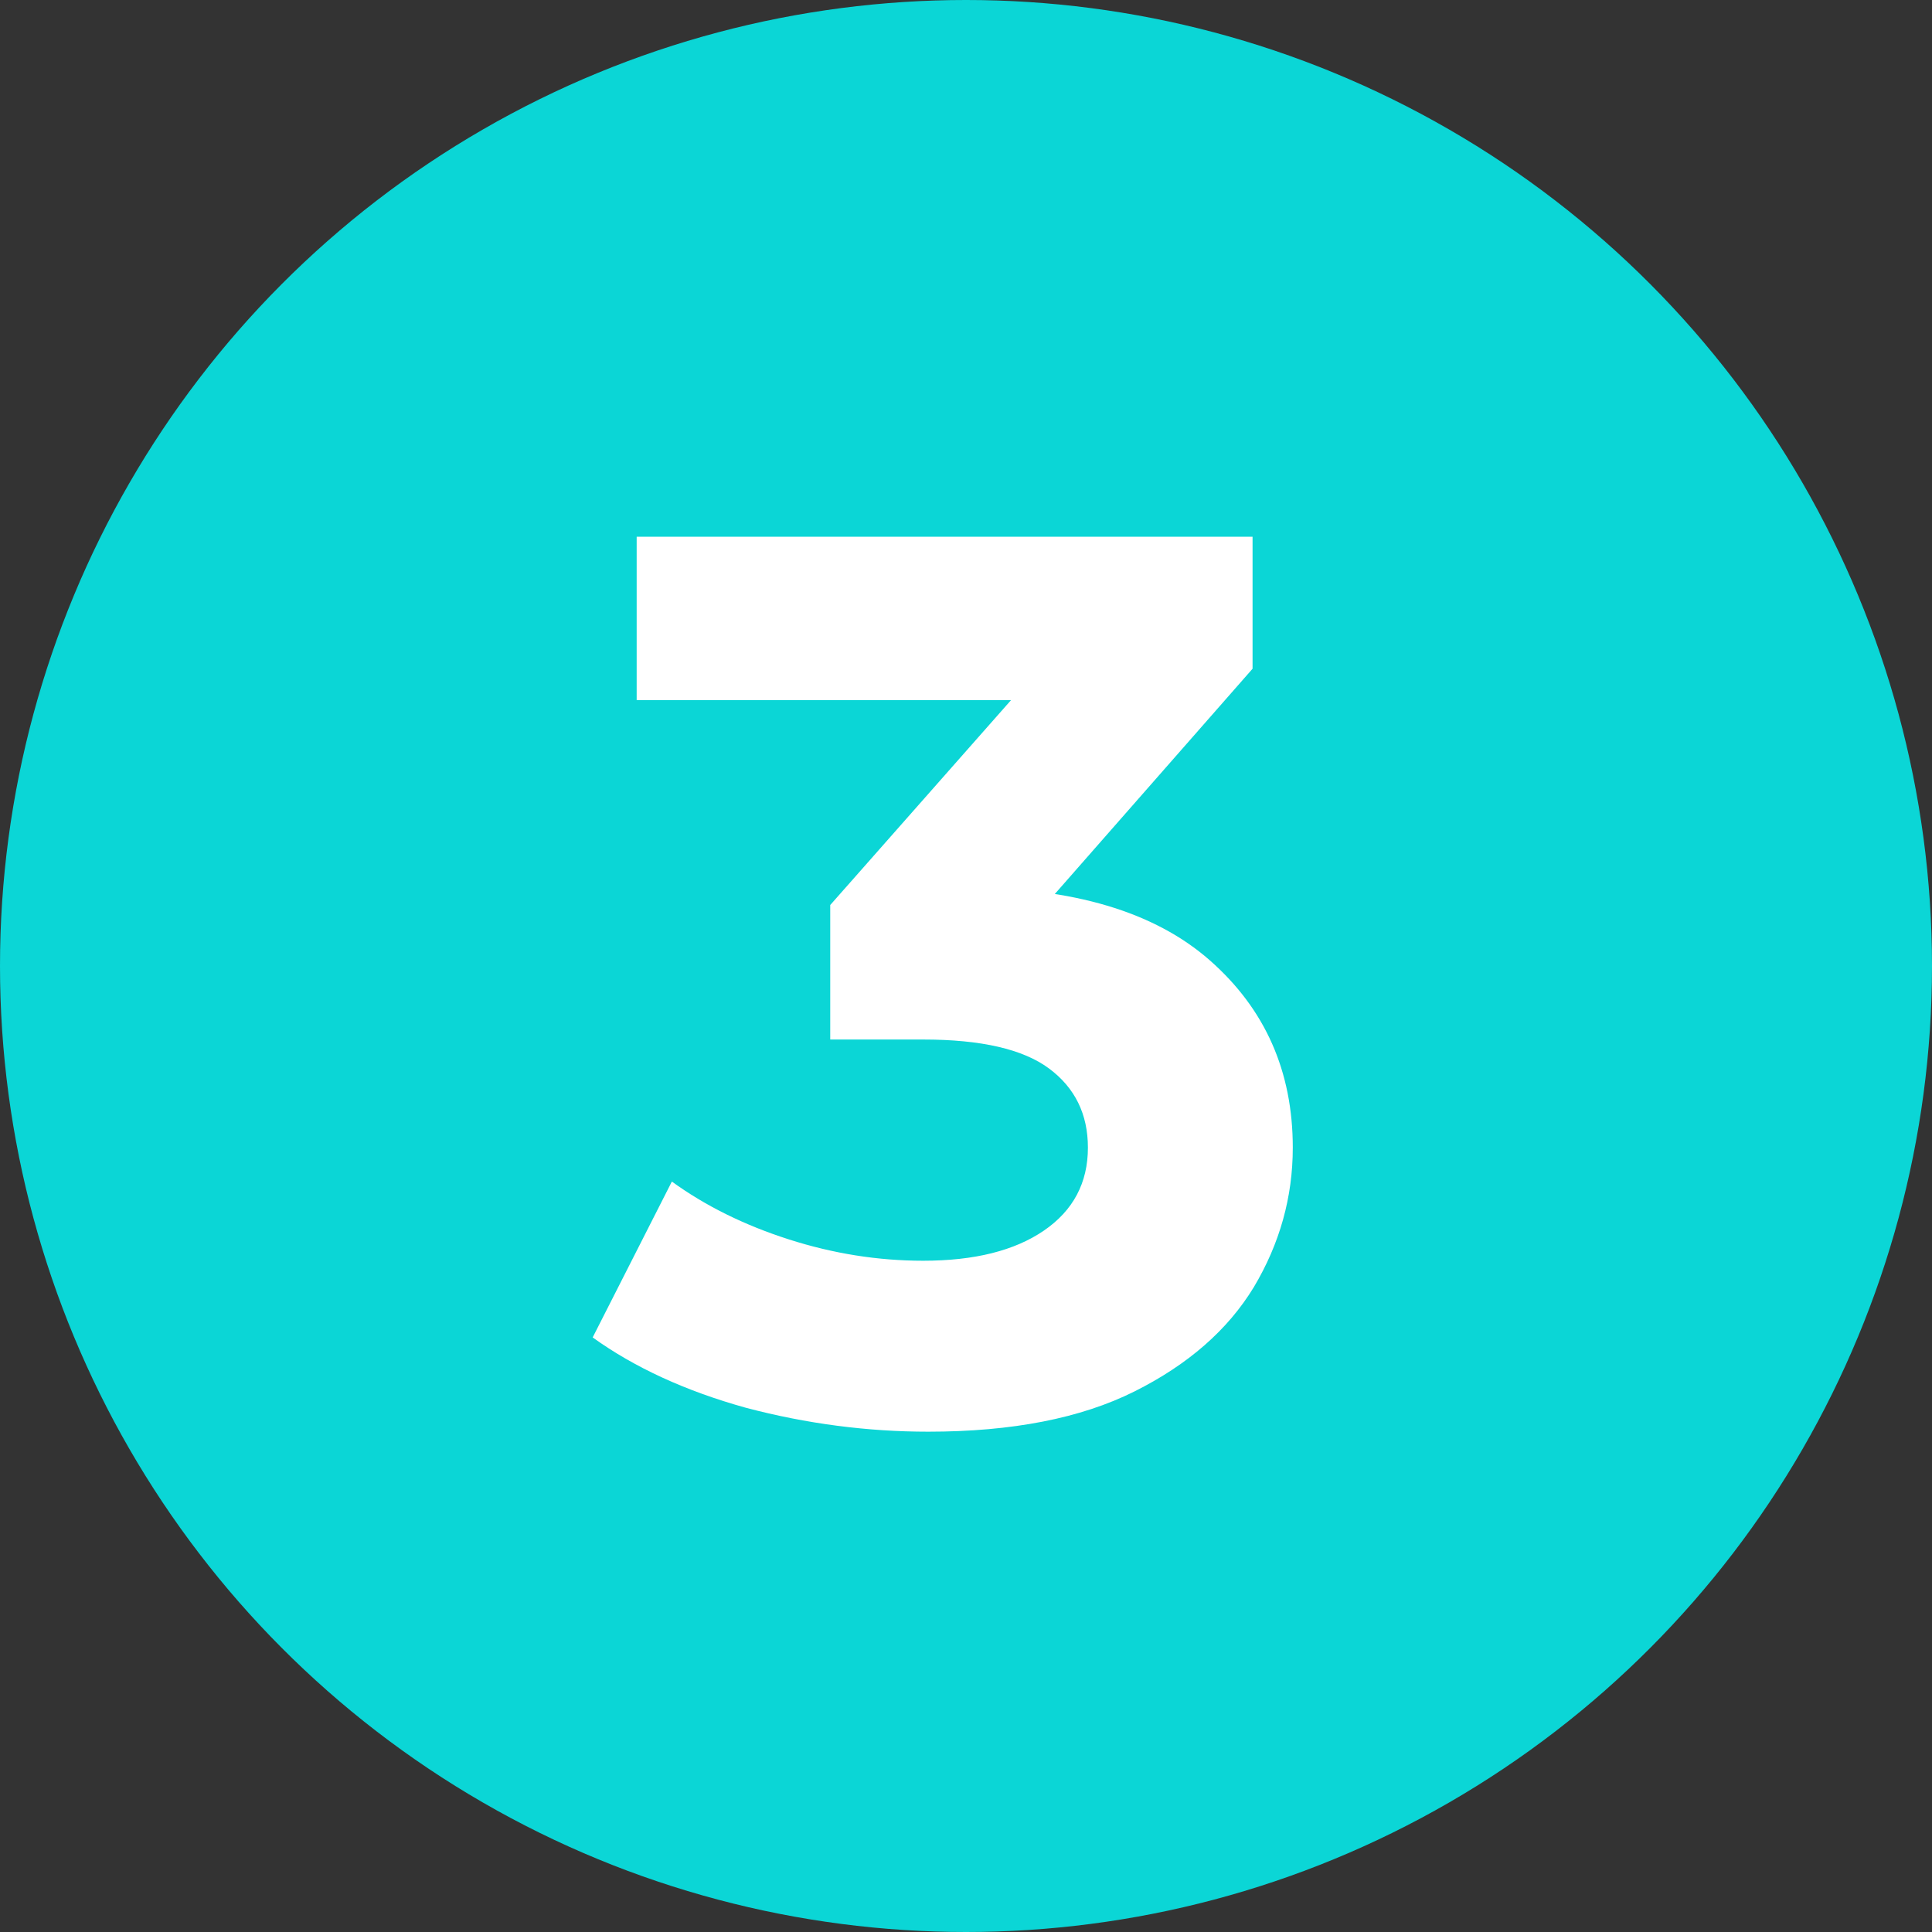 <svg xmlns="http://www.w3.org/2000/svg" width="3936" height="3936" viewBox="0 0 3936 3936" fill="none"><rect x="0" y="0" width="3936" height="3936" fill="#333333" stroke="none"/><circle cx="1968" cy="1968" r="1968" fill="#0BD6D6"></circle><path d="M1891.15 2916.73C1766.53 2916.73 1642.76 2900.51 1519.85 2868.08C1396.93 2833.93 1292.8 2786.13 1207.44 2724.68L1368.76 2407.15C1437.05 2456.66 1516.43 2495.92 1606.91 2524.94C1697.39 2553.96 1788.72 2568.47 1880.9 2568.47C1985.04 2568.47 2066.98 2547.99 2126.73 2507.02C2186.48 2466.04 2216.36 2409.71 2216.36 2338.01C2216.36 2269.72 2189.9 2215.95 2136.98 2176.68C2084.05 2137.42 1998.7 2117.79 1880.9 2117.79H1691.41V1843.79L2190.75 1277.88L2236.84 1426.4H1297.06V1093.51H2551.81V1362.38L2055.03 1928.3L1845.05 1807.94H1965.41C2185.63 1807.94 2352.07 1857.45 2464.75 1956.46C2577.42 2055.48 2633.75 2182.66 2633.75 2338.01C2633.75 2438.73 2607.29 2533.48 2554.37 2622.25C2501.45 2709.31 2420.36 2780.16 2311.1 2834.79C2201.85 2889.41 2061.86 2916.73 1891.15 2916.73Z" fill="white"></path></svg>